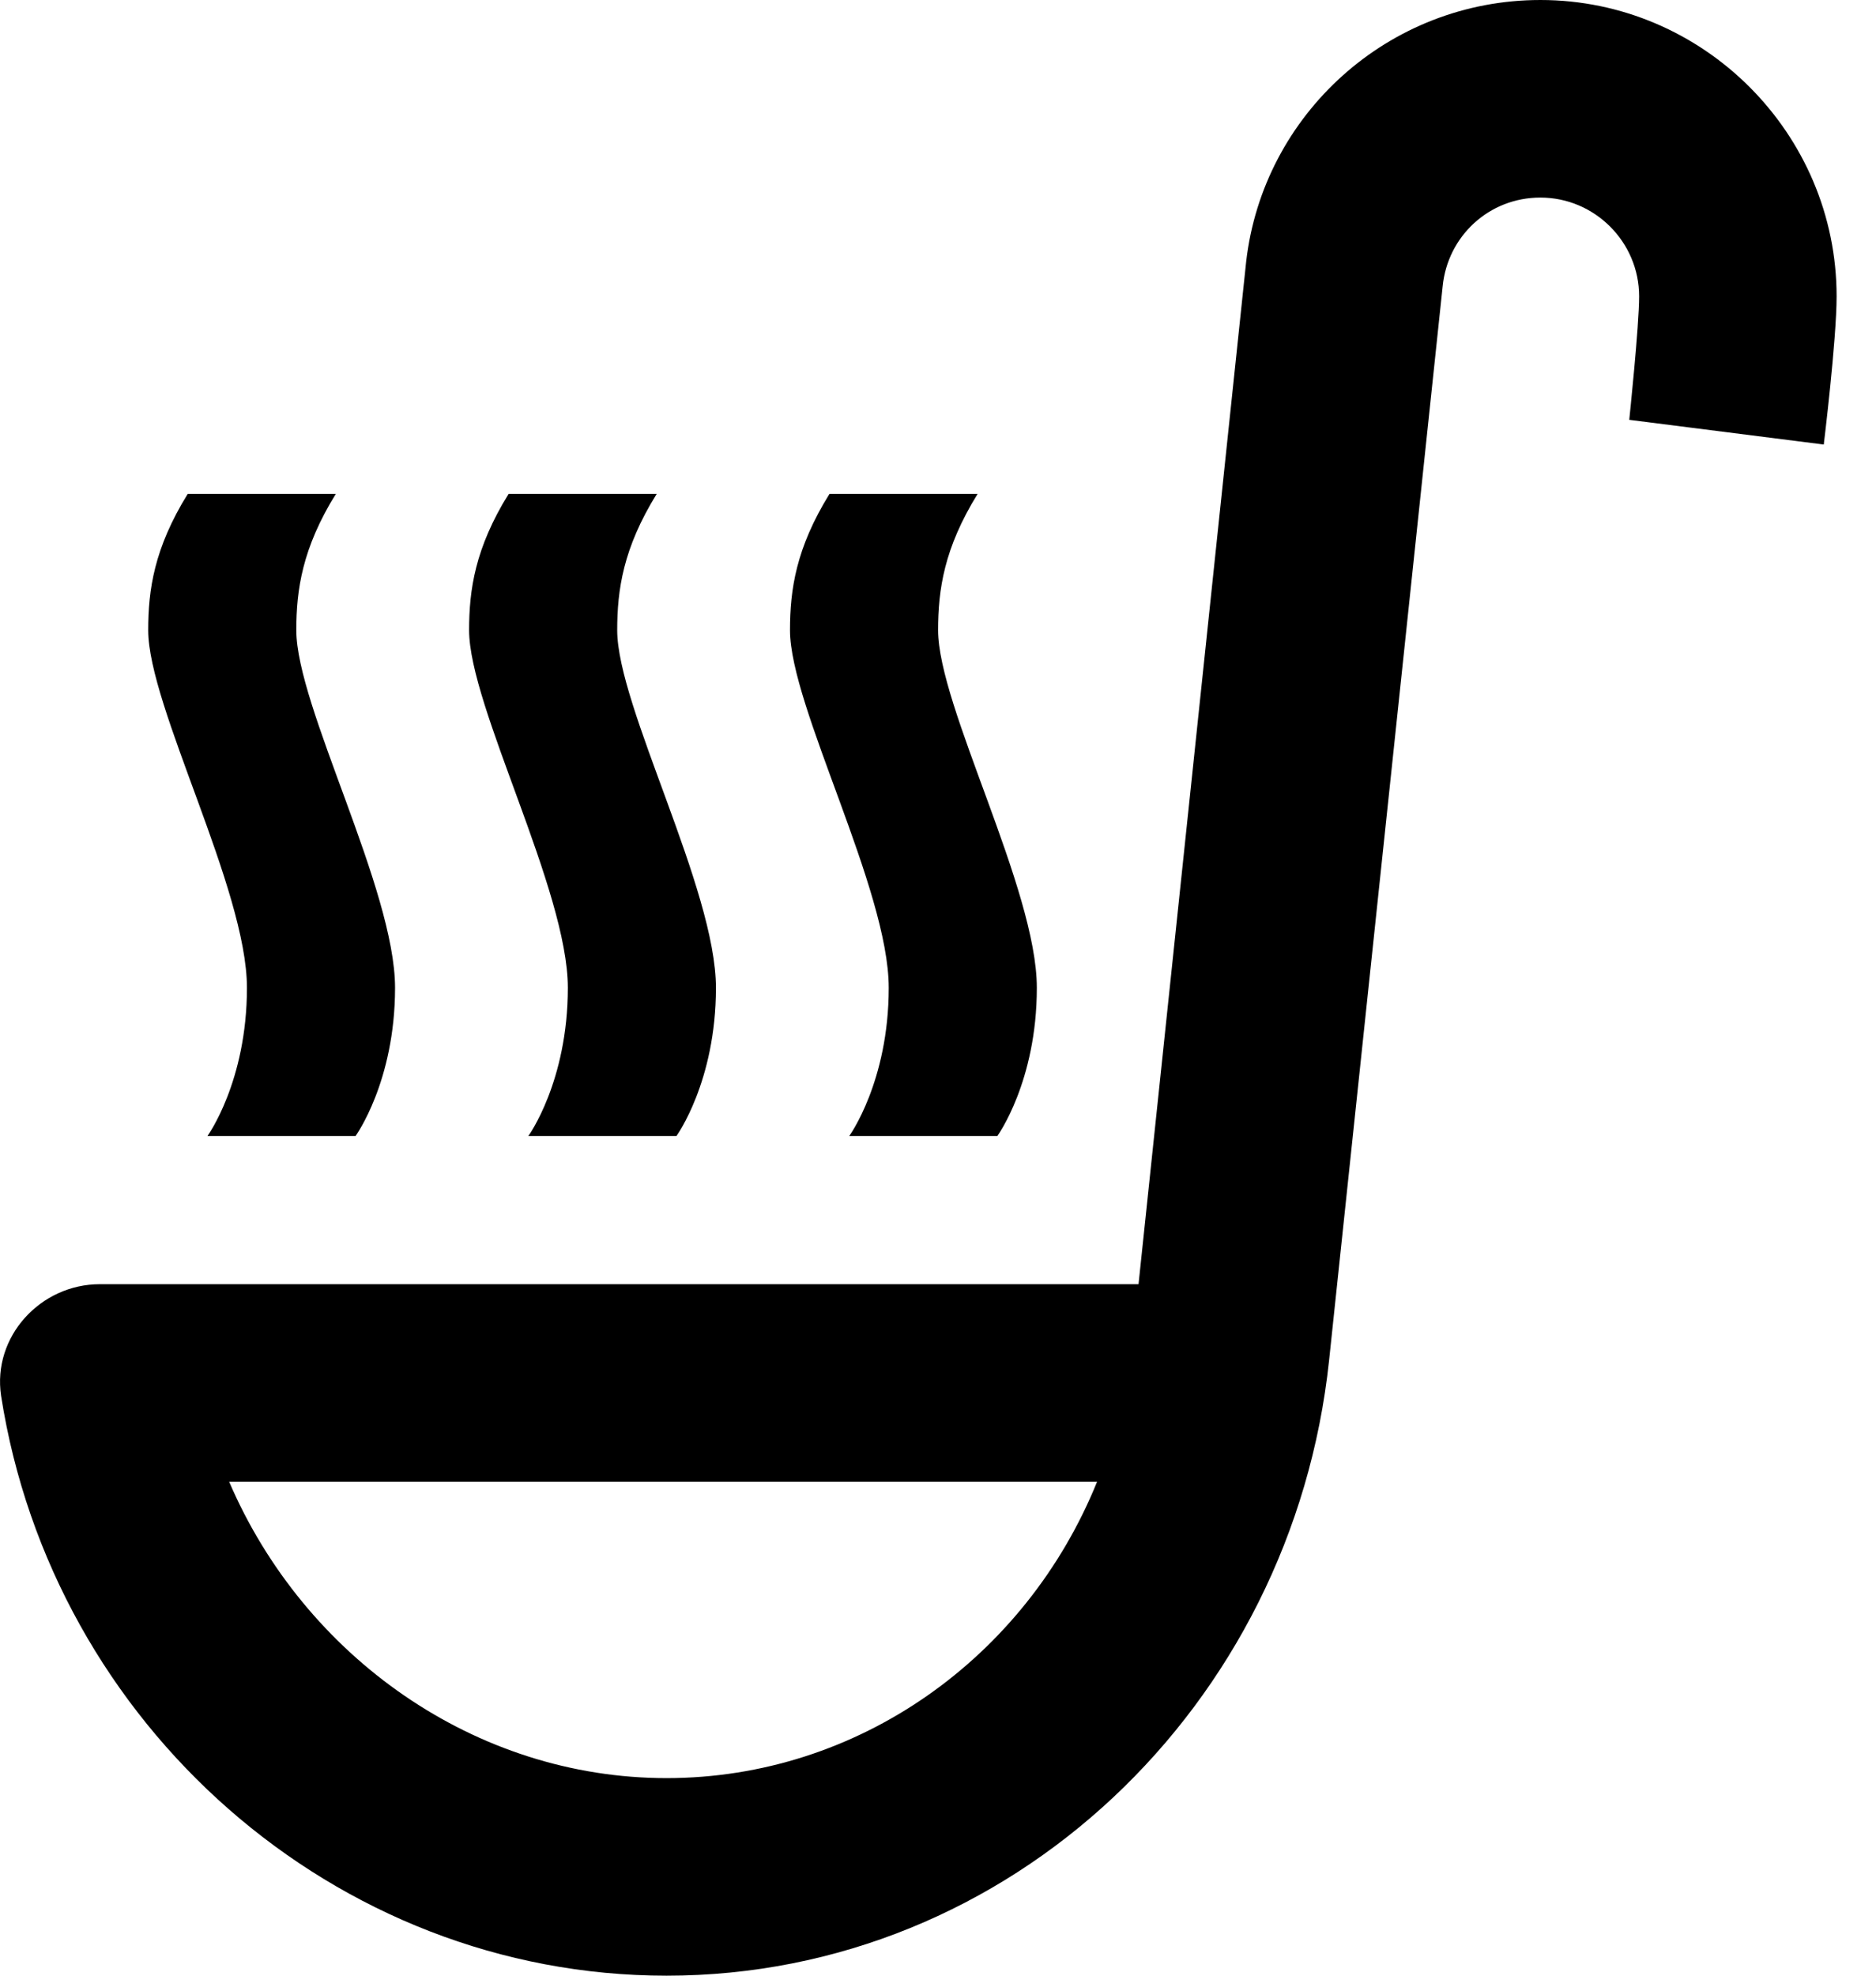<svg xmlns="http://www.w3.org/2000/svg" fill="none" viewBox="0 0 19 20" height="20" width="19">
<path fill="black" d="M3.401 5C3.061 5.55 3.001 5.97 3.001 6.38C3.001 7.15 4.001 9 4.001 10C4.001 10.95 3.601 11.5 3.601 11.5H2.101C2.101 11.5 2.501 10.95 2.501 10C2.501 9 1.501 7.15 1.501 6.38C1.501 5.97 1.561 5.55 1.901 5H3.401ZM8.401 5C8.061 5.55 8.001 5.97 8.001 6.38C8.001 7.15 9.001 9 9.001 10C9.001 10.95 8.601 11.5 8.601 11.5H10.101C10.101 11.5 10.501 10.95 10.501 10C10.501 9 9.501 7.15 9.501 6.38C9.501 5.97 9.561 5.55 9.901 5H8.401ZM5.151 5C4.811 5.55 4.751 5.97 4.751 6.38C4.751 7.15 5.751 9.01 5.751 10C5.751 10.95 5.351 11.5 5.351 11.5H6.851C6.851 11.5 7.251 10.95 7.251 10C7.251 9 6.251 7.15 6.251 6.38C6.251 5.97 6.311 5.55 6.651 5H5.151ZM15.601 0C14.061 0 12.791 1.16 12.621 2.65L11.531 13H1.011C0.411 13 -0.079 13.53 0.011 14.13C0.531 17.46 3.391 20 6.751 20C10.231 20 13.091 17.27 13.461 13.77L14.611 2.9C14.661 2.39 15.081 2 15.601 2C16.151 2 16.601 2.45 16.601 3C16.601 3.3 16.501 4.25 16.501 4.25L18.471 4.5C18.471 4.5 18.601 3.44 18.601 3C18.601 1.35 17.251 0 15.601 0ZM6.751 18C4.811 18 3.081 16.77 2.321 15H11.111C10.391 16.78 8.691 18 6.751 18Z"></path>
</svg>
